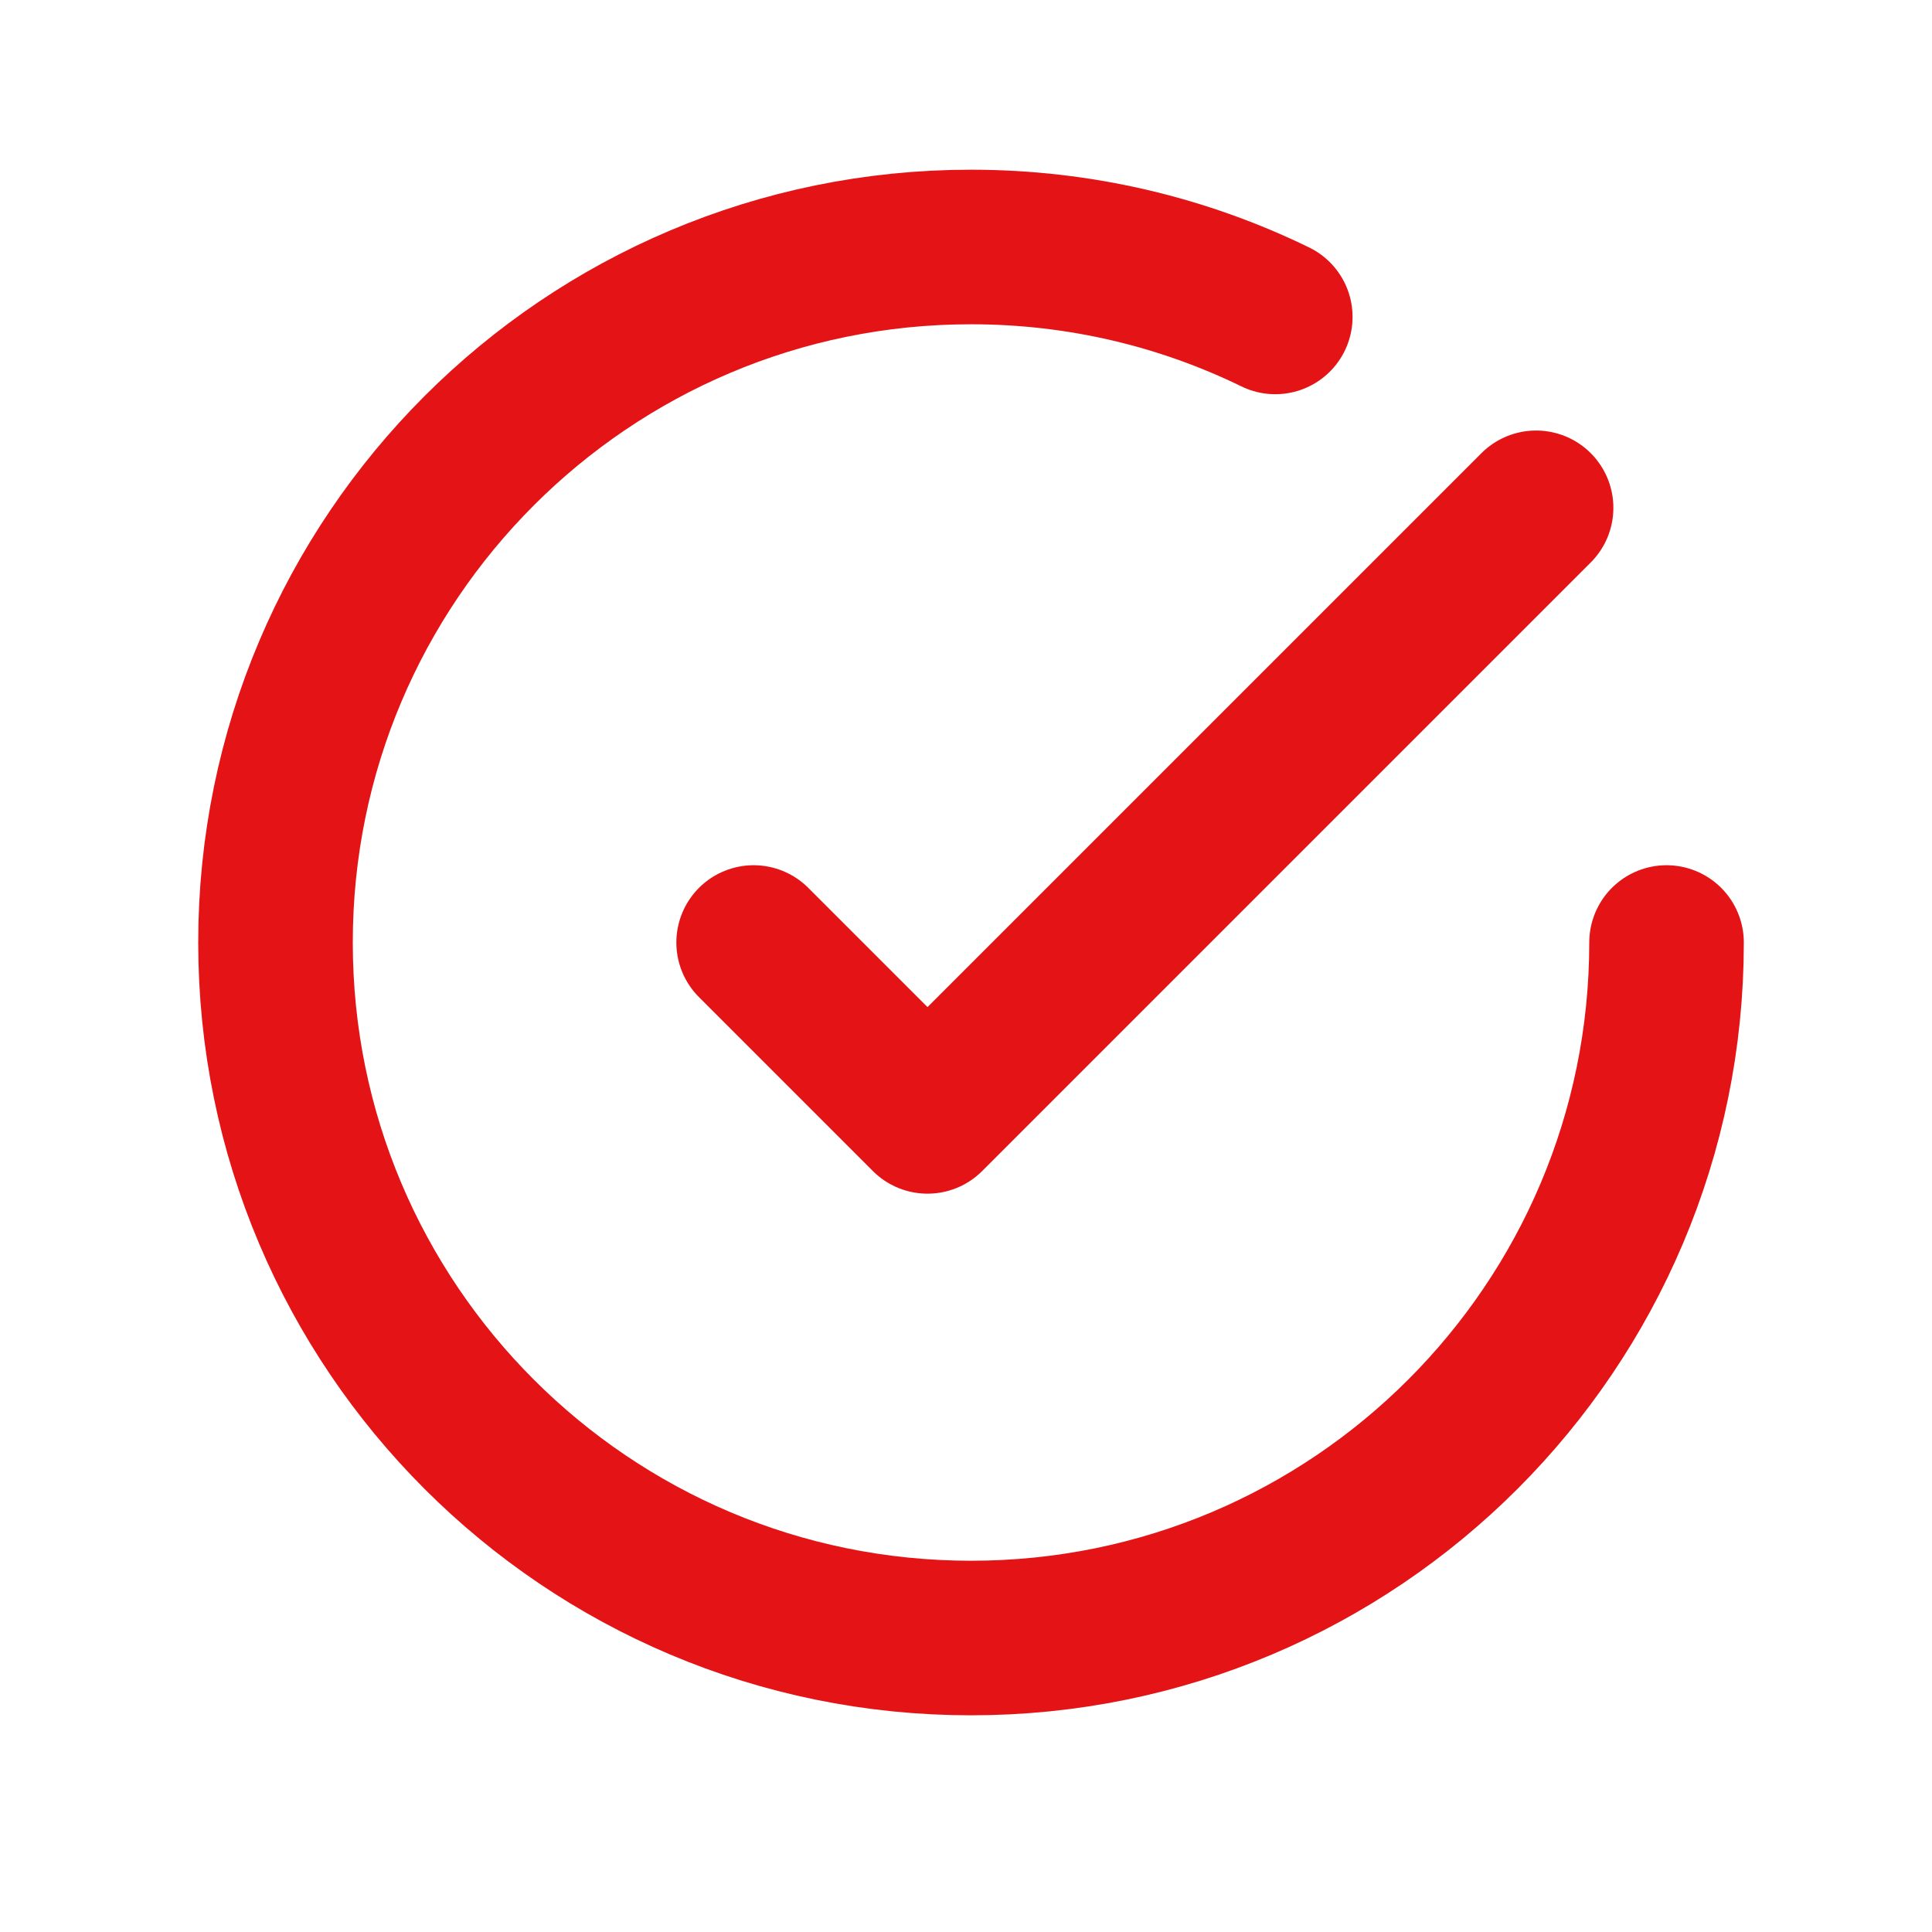 <?xml version="1.0" encoding="UTF-8"?> <svg xmlns="http://www.w3.org/2000/svg" width="25" height="25" viewBox="0 0 25 25" fill="none"><path d="M21.565 12.196C21.565 17.166 17.535 21.196 12.565 21.196C7.594 21.196 3.565 17.166 3.565 12.196C3.565 7.225 7.594 3.196 12.565 3.196C13.977 3.196 15.313 3.521 16.502 4.101M19.877 6.571L12.002 14.446L9.752 12.196" stroke="#E41315" stroke-width="2" stroke-linecap="round" stroke-linejoin="round"></path></svg> 